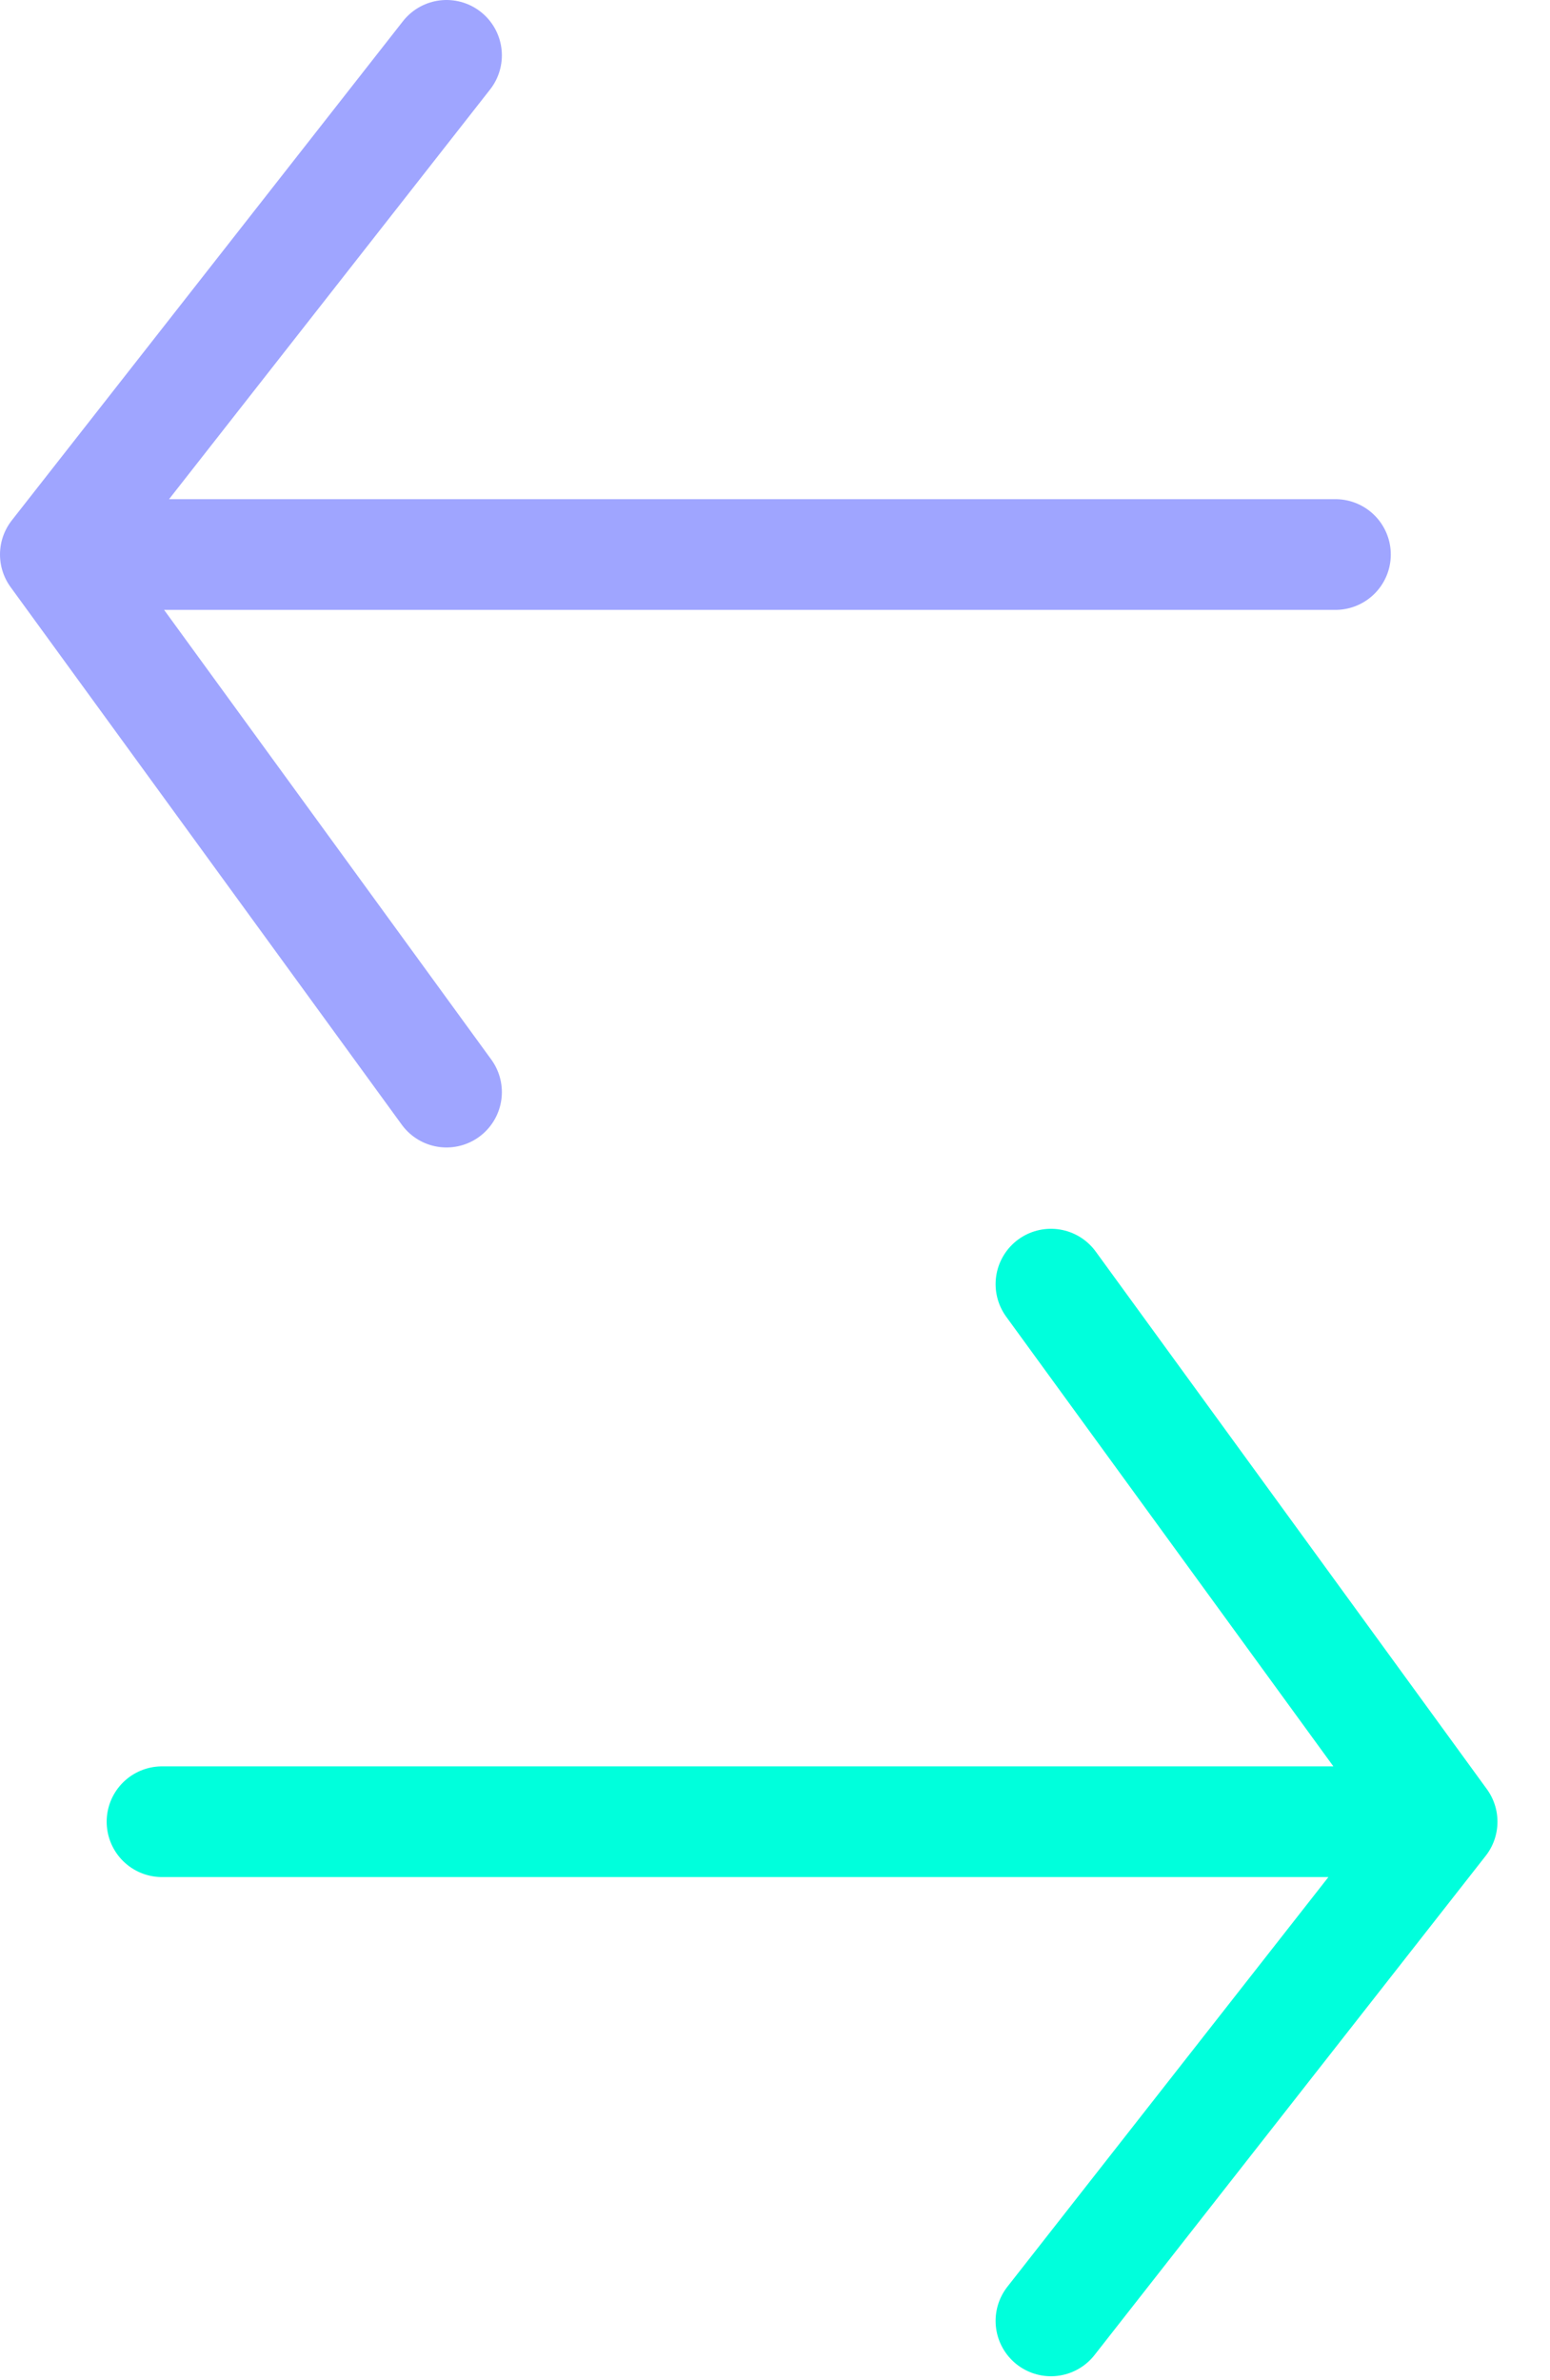 <svg width="28" height="43" viewBox="0 0 28 43" fill="none" xmlns="http://www.w3.org/2000/svg">
<path d="M24.124 10.018H1M1 10.018L8.066 1M1 10.018L8.066 19.73" stroke="#9FA5FF" stroke-width="2" stroke-miterlimit="10" stroke-linecap="round" stroke-linejoin="round"/>
<path d="M2.927 32.911L26.051 32.911M26.051 32.911L18.985 41.929M26.051 32.911L18.985 23.199" stroke="#00FFDC" stroke-width="2" stroke-miterlimit="10" stroke-linecap="round" stroke-linejoin="round"/>
</svg>
